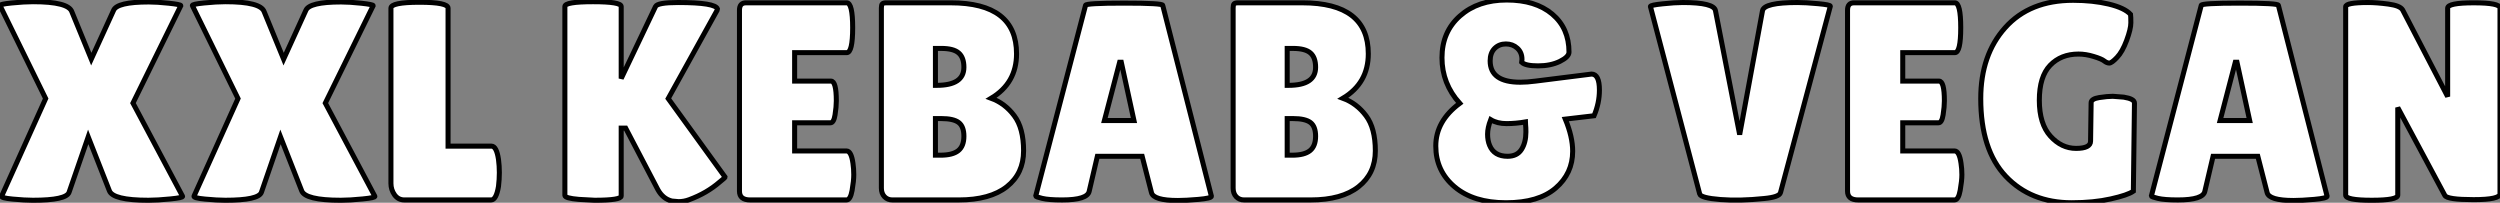 <?xml version="1.0" standalone="no"?>
<svg xmlns="http://www.w3.org/2000/svg" viewBox="0.999 -39.76 497.151 40.32"><rect x="0.999" y="-39.76" width="497.151" height="40.32" fill="#808080" stroke="none"/><path d="M19.15-28L23.58-37.69Q24.25-39.37 30.58-39.37L30.58-39.37Q32.20-39.37 34.58-39.12Q36.96-38.86 36.96-38.64L36.96-38.64L27.44-19.26L37.30-0.73Q37.46-0.45 34.89-0.20Q32.31 0.06 30.52 0.06L30.52 0.06Q23.41 0.06 22.74-1.85L22.74-1.85L18.54-12.54L14.73-1.51Q14.17 0.06 7.56 0.06L7.56 0.06Q5.94 0.06 3.53-0.17Q1.12-0.39 1.34-0.78L1.34-0.78L10.08-20.16L1.01-38.64Q0.84-38.92 3.33-39.17Q5.82-39.42 7.56-39.42L7.56-39.42Q14.62-39.42 15.29-37.41L15.29-37.41L19.15-28ZM57.40-28L61.82-37.69Q62.50-39.37 68.82-39.37L68.82-39.37Q70.45-39.37 72.83-39.12Q75.21-38.86 75.21-38.64L75.21-38.64L65.69-19.26L75.54-0.73Q75.71-0.45 73.14-0.20Q70.56 0.06 68.77 0.06L68.77 0.06Q61.66 0.06 60.98-1.85L60.98-1.85L56.78-12.54L52.98-1.51Q52.42 0.06 45.81 0.06L45.81 0.06Q44.18 0.06 41.78-0.17Q39.37-0.39 39.59-0.78L39.59-0.78L48.33-20.16L39.26-38.64Q39.09-38.92 41.58-39.17Q44.07-39.42 45.81-39.42L45.81-39.42Q52.86-39.42 53.54-37.41L53.54-37.41L57.40-28ZM78.74-3.30L78.74-3.30L78.74-38.14Q78.74-39.31 84.42-39.31Q90.10-39.31 90.10-38.14L90.10-38.14L90.10-10.70L98.73-10.70Q99.74-10.70 100.13-8.06L100.13-8.06Q100.30-6.78 100.30-5.43Q100.30-4.09 100.13-2.69L100.13-2.69Q99.68 0 98.67 0L98.67 0L81.42 0Q80.19 0 79.46-1.01Q78.74-2.02 78.74-3.30Z" fill="white" stroke="black" transform="scale(1,1)"/><path d="M124.53-14.28L124.53-0.78Q124.53 0.06 119.26 0.06L119.26 0.06L116.13-0.11Q113.33-0.34 113.33-0.90L113.33-0.90L113.33-38.47Q113.33-39.42 118.93-39.42Q124.53-39.42 124.53-38.47L124.53-38.47L124.53-24.14L131.36-38.47Q131.75-39.26 135.84-39.26L135.84-39.26Q143.29-39.26 143.68-37.97L143.68-37.97Q143.68-37.86 143.62-37.74L143.62-37.74L133.88-20.16L145.19-4.54Q145.19-4.42 144.13-3.58L144.13-3.58Q141.55-1.34 138.08-0.06L138.08-0.06Q137.02 0.34 135.95 0.34L135.95 0.34L134.61 0.22Q132.82-0.22 131.81-2.07L131.81-2.07L125.42-14.28L124.53-14.28ZM159.02-23.63L166.25-23.63Q167.31-23.63 167.31-19.71L167.31-19.71Q167.31-18.54 167.06-16.94Q166.81-15.34 166.14-15.34L166.14-15.34L159.02-15.34L159.02-9.74L169.33-9.74Q170.28-9.74 170.62-7.28L170.62-7.28Q170.78-6.22 170.78-5.01Q170.78-3.81 170.45-1.90Q170.11 0 169.33 0L169.33 0L150.18 0Q148.05 0 148.05-1.74L148.05-1.74L148.05-37.74Q148.05-39.20 149.34-39.20L149.34-39.20L169.38-39.20Q170.56-39.20 170.56-34.24Q170.56-29.29 169.38-29.29L169.38-29.29L159.02-29.29L159.02-23.63ZM203.15-29.06L203.15-29.06Q203.15-23.24 198.11-20.22L198.11-20.22Q200.86-19.21 202.70-16.74Q204.55-14.28 204.55-9.77Q204.55-5.26 201.22-2.63Q197.89 0 191.67 0L191.67 0L178.46 0Q177.50 0 176.89-0.64Q176.27-1.29 176.27-2.35L176.27-2.35L176.27-38.19Q176.27-38.81 176.47-39.00Q176.66-39.20 177.28-39.20L177.28-39.20L190.05-39.20Q203.15-39.20 203.15-29.06ZM188.20-30.13L187.02-30.13L187.02-22.79L187.30-22.79Q192.68-22.79 192.68-26.38L192.68-26.38Q192.68-28.34 191.64-29.23Q190.61-30.13 188.20-30.13L188.20-30.13ZM188.20-16.18L187.02-16.18L187.02-8.90L188.03-8.90Q190.44-8.90 191.56-9.80Q192.68-10.70 192.68-12.66Q192.68-14.62 191.64-15.40Q190.61-16.18 188.20-16.18L188.20-16.18ZM235.24 0.11L235.24 0.11Q230.37 0.11 229.98-1.46L229.98-1.46L228.13-8.68L219.22-8.68L217.60-1.74Q217.26 0 212.22 0L212.22 0Q209.54 0 208.25-0.31Q206.96-0.62 206.96-0.78L206.96-0.78L216.87-38.70Q216.87-39.14 224.54-39.14Q232.22-39.14 232.22-38.70L232.22-38.70L241.90-0.73Q241.90-0.34 239.33-0.11Q236.75 0.11 235.24 0.11ZM223.65-27.38L220.62-15.79L226.50-15.79L223.98-27.38L223.65-27.38ZM273.10-29.06L273.10-29.06Q273.10-23.24 268.06-20.22L268.06-20.22Q270.80-19.21 272.65-16.74Q274.50-14.28 274.50-9.77Q274.50-5.26 271.16-2.63Q267.83 0 261.62 0L261.62 0L248.40 0Q247.45 0 246.83-0.64Q246.22-1.29 246.22-2.35L246.22-2.35L246.22-38.19Q246.22-38.81 246.41-39.00Q246.61-39.20 247.22-39.20L247.22-39.20L259.99-39.20Q273.10-39.20 273.10-29.06ZM258.14-30.13L256.97-30.13L256.97-22.79L257.25-22.79Q262.62-22.79 262.62-26.38L262.62-26.38Q262.62-28.34 261.59-29.23Q260.55-30.13 258.14-30.13L258.14-30.13ZM258.14-16.18L256.97-16.18L256.97-8.90L257.98-8.90Q260.38-8.90 261.50-9.80Q262.62-10.70 262.62-12.66Q262.62-14.62 261.59-15.40Q260.55-16.18 258.14-16.18L258.14-16.18Z" fill="white" stroke="black" transform="scale(1,1)"/><path d="M303.60-27.38L303.60-27.38L303.66-27.94Q303.66-29.34 302.73-30.18Q301.81-31.02 300.46-31.02Q299.12-31.02 298.22-30.13Q297.33-29.23 297.33-27.66L297.33-27.66Q297.33-23.41 303.32-23.41L303.32-23.41Q304.66-23.41 306.34-23.63L306.34-23.63Q317.38-25.03 317.49-25.03L317.49-25.03Q319.06-25.03 319.06-21.84L319.06-21.84Q319.06-19.26 317.99-16.74L317.99-16.74L312.28-16.07Q313.74-12.54 313.74-9.69L313.74-9.69Q313.74-5.26 310.35-2.35Q306.96 0.56 300.49 0.56Q294.02 0.56 290.27-2.60Q286.52-5.77 286.52-10.72Q286.52-15.68 291.28-19.21L291.28-19.21Q287.75-23.13 287.75-28.28Q287.75-33.43 291.34-36.60Q294.92-39.76 300.63-39.76Q306.34-39.76 309.68-36.96Q313.01-34.16 313.01-29.40L313.01-29.40Q313.01-28.45 311.19-27.55Q309.37-26.66 306.85-26.66Q304.33-26.66 303.60-27.38ZM297.44-15.96L297.44-15.96Q296.82-14.34 296.82-13.08Q296.82-11.82 297.22-10.86L297.22-10.86Q298.11-8.68 300.80-8.68L300.80-8.68Q302.70-8.68 303.57-10.05Q304.44-11.42 304.44-13.50L304.44-13.50Q304.44-14.45 304.38-14.92Q304.33-15.40 304.33-15.51L304.33-15.51Q302.42-15.18 300.58-15.18Q298.73-15.18 297.44-15.96Z" fill="white" stroke="black" transform="scale(1,1)"/><path d="M339.00-1.18L329.20-38.47Q329.20-38.75 331.64-39.00Q334.07-39.26 335.64-39.26L335.64-39.26Q341.86-39.26 342.14-37.63L342.14-37.63L346.95-12.99L351.49-37.63Q351.82-39.26 358.43-39.26L358.43-39.26Q360.06-39.26 362.52-39.03Q364.98-38.81 364.98-38.53L364.98-38.53L355.07-1.46Q354.85-0.56 351.77-0.28L351.77-0.28Q347.01 0.22 343.12-0.08Q339.22-0.39 339.00-1.18L339.00-1.18ZM379.38-23.63L386.60-23.63Q387.66-23.63 387.66-19.71L387.66-19.71Q387.66-18.54 387.41-16.94Q387.16-15.34 386.49-15.34L386.49-15.34L379.38-15.34L379.38-9.74L389.68-9.74Q390.63-9.74 390.97-7.28L390.97-7.28Q391.14-6.22 391.14-5.01Q391.14-3.81 390.80-1.90Q390.46 0 389.68 0L389.68 0L370.53 0Q368.40 0 368.40-1.74L368.40-1.74L368.40-37.74Q368.40-39.20 369.69-39.20L369.69-39.20L389.74-39.20Q390.91-39.20 390.91-34.24Q390.91-29.29 389.74-29.29L389.74-29.29L379.38-29.29L379.38-23.63ZM416.73-11.70L416.73-11.70L416.84-19.32Q416.84-20.10 418.46-20.36Q420.09-20.61 421.15-20.61L421.15-20.61L423.34-20.44Q425.46-20.10 425.46-19.26L425.46-19.26L425.24-1.74Q424.12-0.95 420.73-0.20Q417.34 0.56 412.98 0.56L412.98 0.56Q404.86 0.56 399.87-4.70Q394.89-9.97 394.89-20.16L394.89-20.16Q394.89-28.84 399.76-34.27Q404.63-39.70 413.26-39.70L413.26-39.70Q417.18-39.70 420.34-38.95Q423.50-38.19 424.68-36.90L424.68-36.90Q424.74-36.46 424.74-35.22Q424.74-33.99 423.90-31.72Q423.06-29.46 421.99-28.34Q420.93-27.22 420.45-27.22Q419.98-27.22 419.44-27.64Q418.91-28.06 417.34-28.53Q415.78-29.01 414.32-29.01L414.32-29.01Q410.85-29.01 408.69-26.77Q406.54-24.53 406.54-19.82Q406.54-15.12 408.75-12.68Q410.96-10.25 413.84-10.25Q416.73-10.25 416.73-11.70ZM457.10 0.11L457.10 0.11Q452.23 0.11 451.84-1.46L451.84-1.46L449.99-8.68L441.09-8.68L439.46-1.74Q439.13 0 434.09 0L434.09 0Q431.40 0 430.11-0.31Q428.82-0.62 428.82-0.78L428.82-0.78L438.74-38.70Q438.74-39.14 446.41-39.14Q454.08-39.14 454.08-38.70L454.08-38.70L463.77-0.73Q463.77-0.34 461.19-0.11Q458.62 0.11 457.10 0.11ZM445.51-27.38L442.49-15.79L448.37-15.79L445.85-27.38L445.51-27.38ZM498.15-38.14L498.15-1.23Q498.15-0.06 492.89-0.06Q487.62-0.06 487.18-0.90L487.18-0.90L477.82-18.37L477.82-0.95Q477.82 0.06 472.64 0.06Q467.46 0.06 467.46-0.95L467.46-0.95L467.46-38.42Q467.46-39.26 471.89-39.26L471.89-39.26Q473.62-39.26 475.95-38.95Q478.27-38.64 478.78-37.80L478.78-37.80L487.74-20.55L487.74-38.14Q487.74-39.20 492.94-39.20Q498.15-39.20 498.15-38.14L498.15-38.14Z" fill="white" stroke="black" transform="scale(1,1)"/></svg>